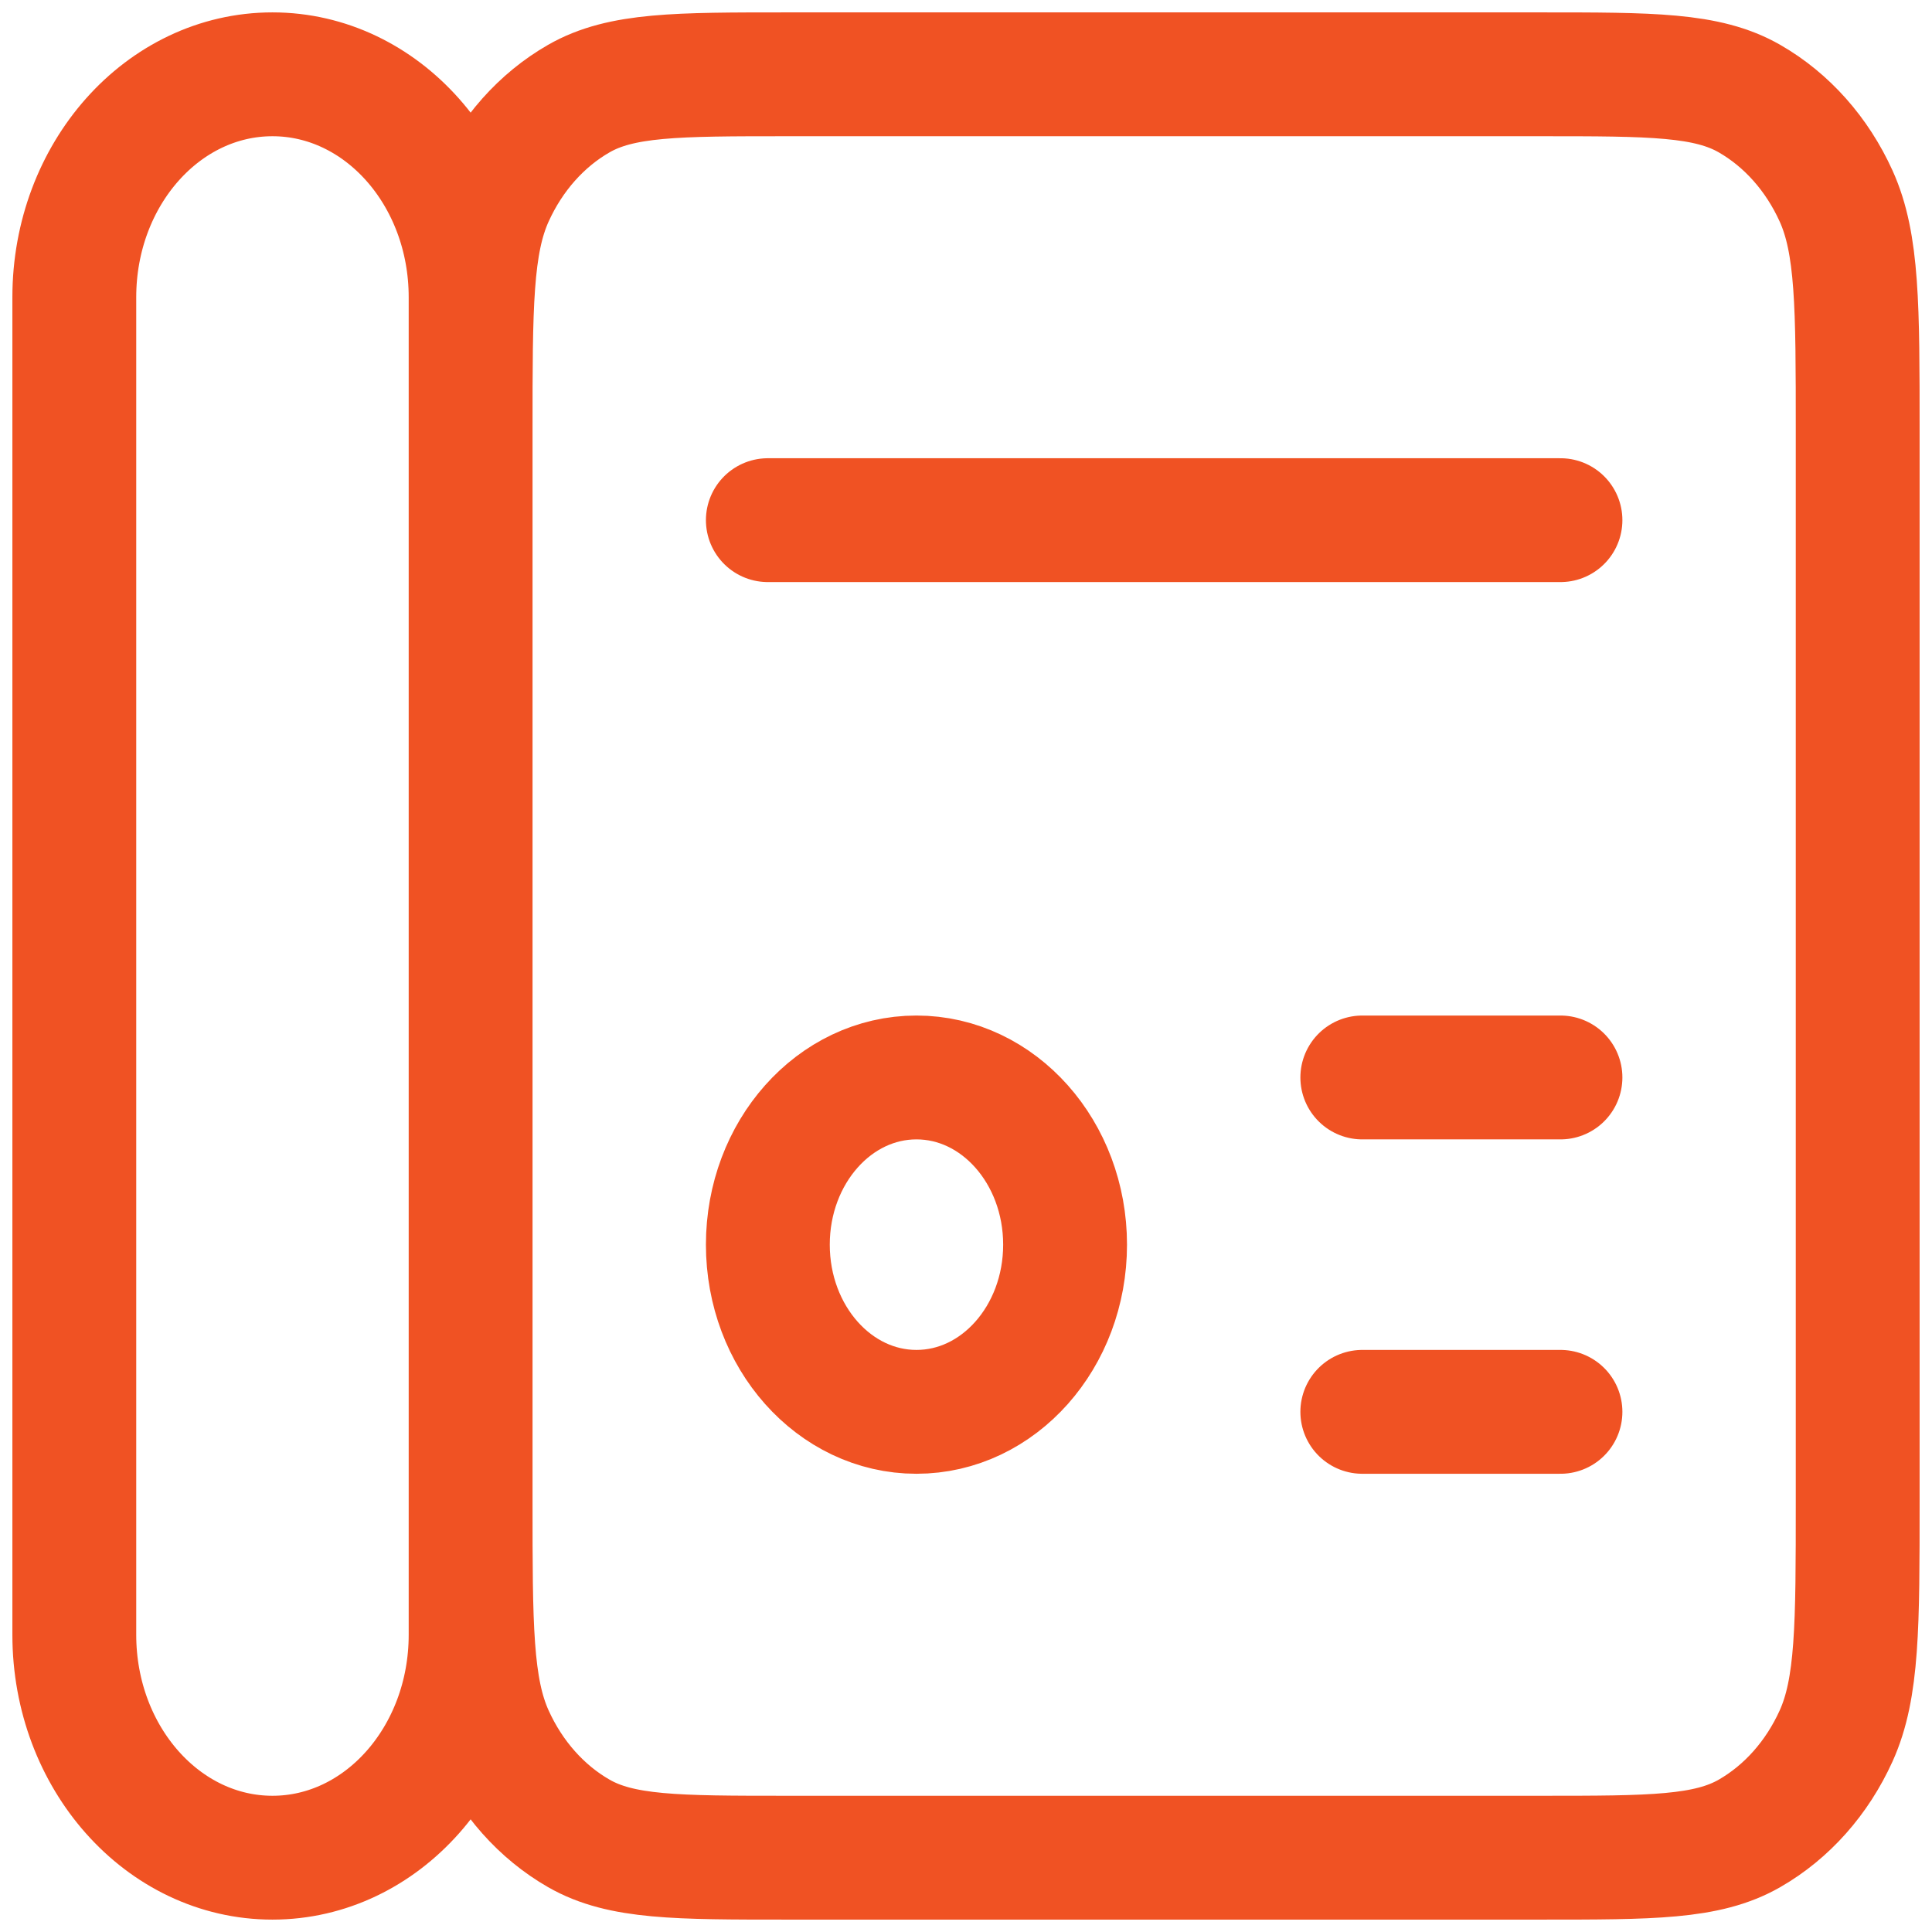 <svg xmlns="http://www.w3.org/2000/svg" width="78" height="78" viewBox="0 0 78 78" fill="none"><path id="Vector" d="M63 43.5H55M63 21H31M63 57H55M31.8 75H62.2C66.68 75 68.921 75 70.632 74.019C72.137 73.156 73.361 71.779 74.128 70.086C75 68.161 75 65.64 75 60.6V17.4C75 12.36 75 9.839 74.128 7.914C73.361 6.221 72.137 4.844 70.632 3.981C68.921 3 66.68 3 62.2 3H31.8C27.32 3 25.079 3 23.368 3.981C21.863 4.844 20.639 6.221 19.872 7.914C19 9.839 19 12.36 19 17.4V60.6C19 65.64 19 68.161 19.872 70.086C20.639 71.779 21.863 73.156 23.368 74.019C25.079 75 27.32 75 31.8 75ZM43 50.25C43 53.978 40.314 57 37 57C33.686 57 31 53.978 31 50.25C31 46.522 33.686 43.5 37 43.5C40.314 43.5 43 46.522 43 50.25ZM11 75C6.582 75 3 70.971 3 66V12C3 7.029 6.582 3 11 3C15.418 3 19 7.029 19 12V66C19 70.971 15.418 75 11 75Z" stroke="#F05223" stroke-width="5" stroke-linecap="round" stroke-linejoin="round"></path></svg>